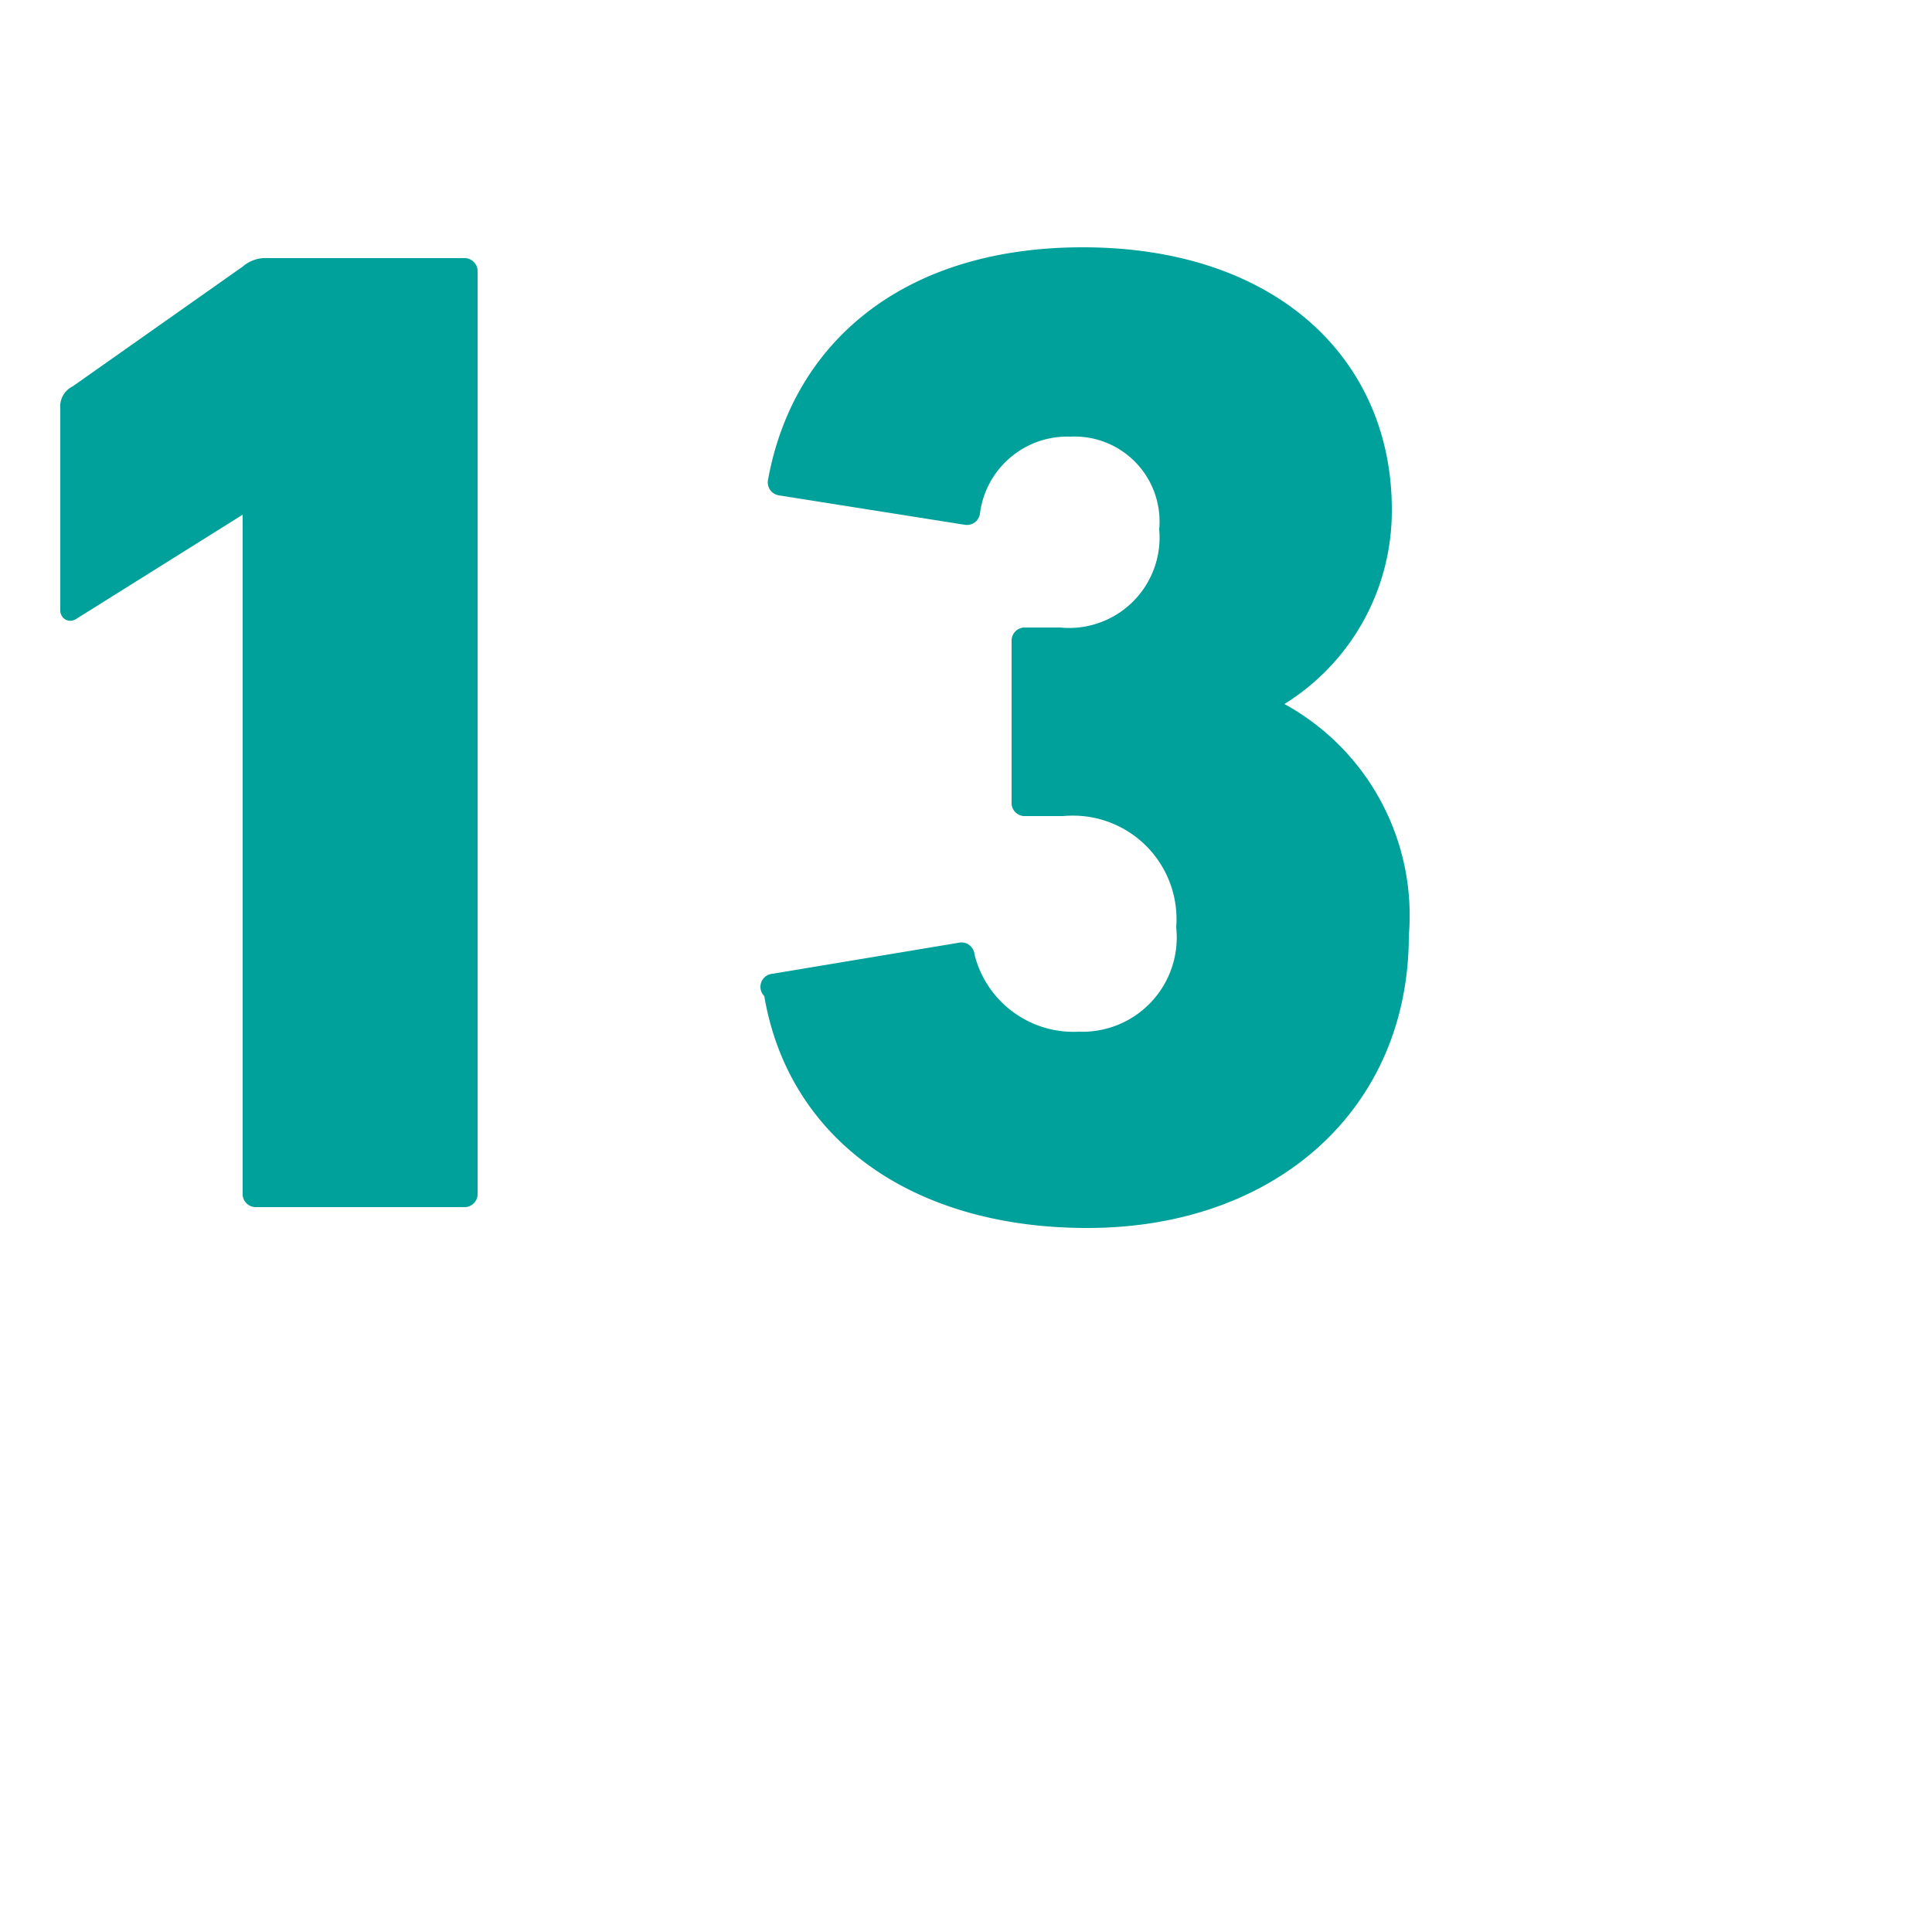 <?xml version="1.0" encoding="UTF-8"?> <svg xmlns="http://www.w3.org/2000/svg" viewBox="0 0 25 25" width="25" height="25"><defs><style>.cls-1{fill:none;}.cls-2{fill:#00a19a;}</style></defs><g id="Ebene_2" data-name="Ebene 2"><g id="Infos"><rect class="cls-1" width="19" height="19"></rect><path class="cls-2" d="M3.14,6.66h0L1,8c-.11.08-.22,0-.22-.1V5.29A.29.29,0,0,1,.94,5l2.2-1.55a.45.45,0,0,1,.32-.11H6a.17.17,0,0,1,.18.18V15.44a.17.17,0,0,1-.18.18H3.32a.17.17,0,0,1-.18-.18Z"></path><path class="cls-2" d="M10,12.6l2.4-.4a.17.17,0,0,1,.21.15,1.32,1.32,0,0,0,1.35,1A1.22,1.22,0,0,0,15.22,12a1.34,1.34,0,0,0-1.46-1.44h-.49a.17.17,0,0,1-.18-.18V8.29a.17.17,0,0,1,.18-.17h.45A1.17,1.17,0,0,0,15,6.85a1.1,1.1,0,0,0-1.15-1.2,1.14,1.14,0,0,0-1.17,1,.17.17,0,0,1-.2.14l-2.4-.38a.17.17,0,0,1-.14-.21c.32-1.75,1.73-3,4.07-3,2.52,0,4,1.46,4,3.39a2.94,2.94,0,0,1-1.39,2.52v0a3.12,3.12,0,0,1,1.61,3c0,2.23-1.71,3.78-4.16,3.78-2.29,0-3.87-1.17-4.18-3A.17.17,0,0,1,10,12.6Z"></path></g></g></svg> 